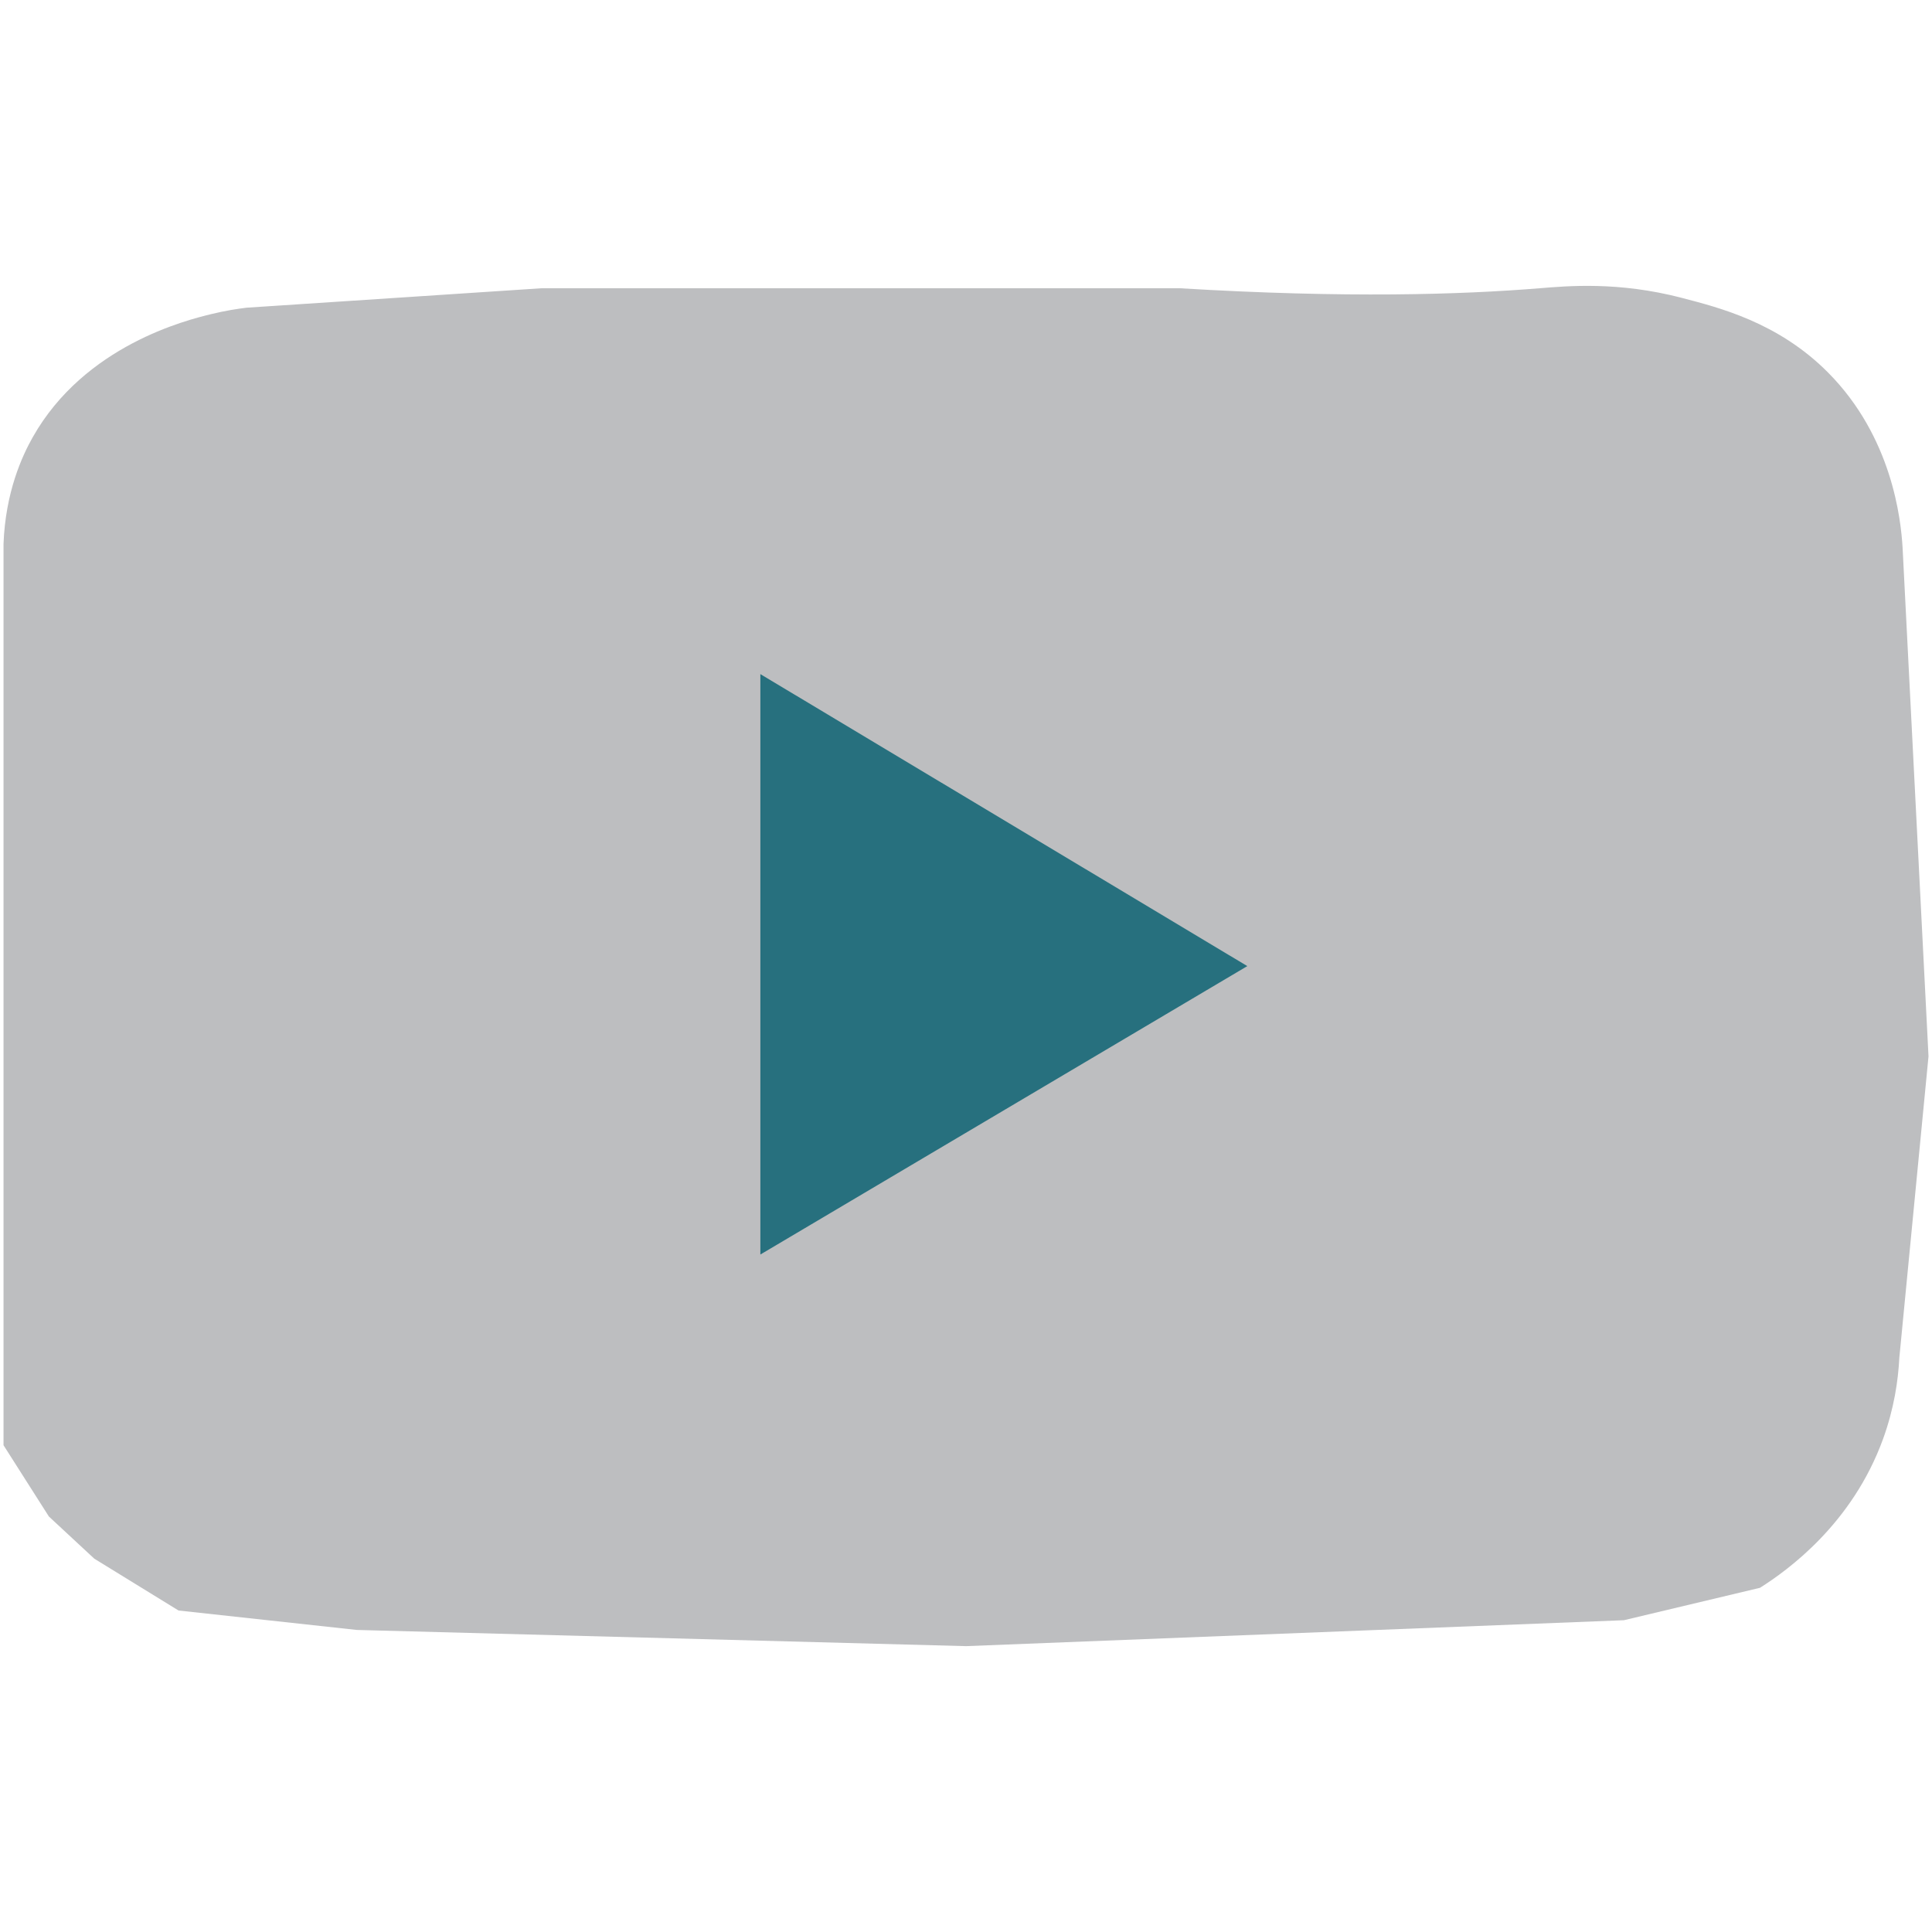 <?xml version="1.0" encoding="utf-8"?>
<!-- Generator: Adobe Illustrator 28.0.0, SVG Export Plug-In . SVG Version: 6.00 Build 0)  -->
<svg version="1.1" id="Layer_1" xmlns="http://www.w3.org/2000/svg" xmlns:xlink="http://www.w3.org/1999/xlink" x="0px" y="0px"
	 viewBox="0 0 2093 2093" style="enable-background:new 0 0 2093 2093;" xml:space="preserve">
<style type="text/css">
	.st0{fill:#BDBEC0;}
	.st1{fill:#27707E;}
</style>
<g>
	<path class="st0" d="M3.79,589.63c2.07-56.29,20.03-95.33,31.6-115.86c56.3-99.89,167.46-127.13,193.09-133.41
		c15.89-3.89,29.34-5.91,38.62-7.02l319.48-21.06h691.63c180.32,10.86,304.59,6.9,389.7,0c29.54-2.39,85.31-7.65,154.48,10.53
		c39.09,10.28,103.63,26.03,157.99,80.75c69.35,69.81,78.9,158.66,80.75,189.58l28.09,551.2l-31.6,326.51
		c-1.24,24.51-5.64,54.88-17.55,87.77c-33.37,92.16-103.33,142.47-133.41,161.5l-147.45,35.11l-712.69,28.09l-660.03-17.55
		l-193.09-21.06l-91.28-56.17l-49.15-45.64l-49.15-77.24V589.63z"/>
	<polygon class="st1" points="823.72,730.28 823.72,1359.07 1351.25,1046.61 	"/>
</g>
</svg>
